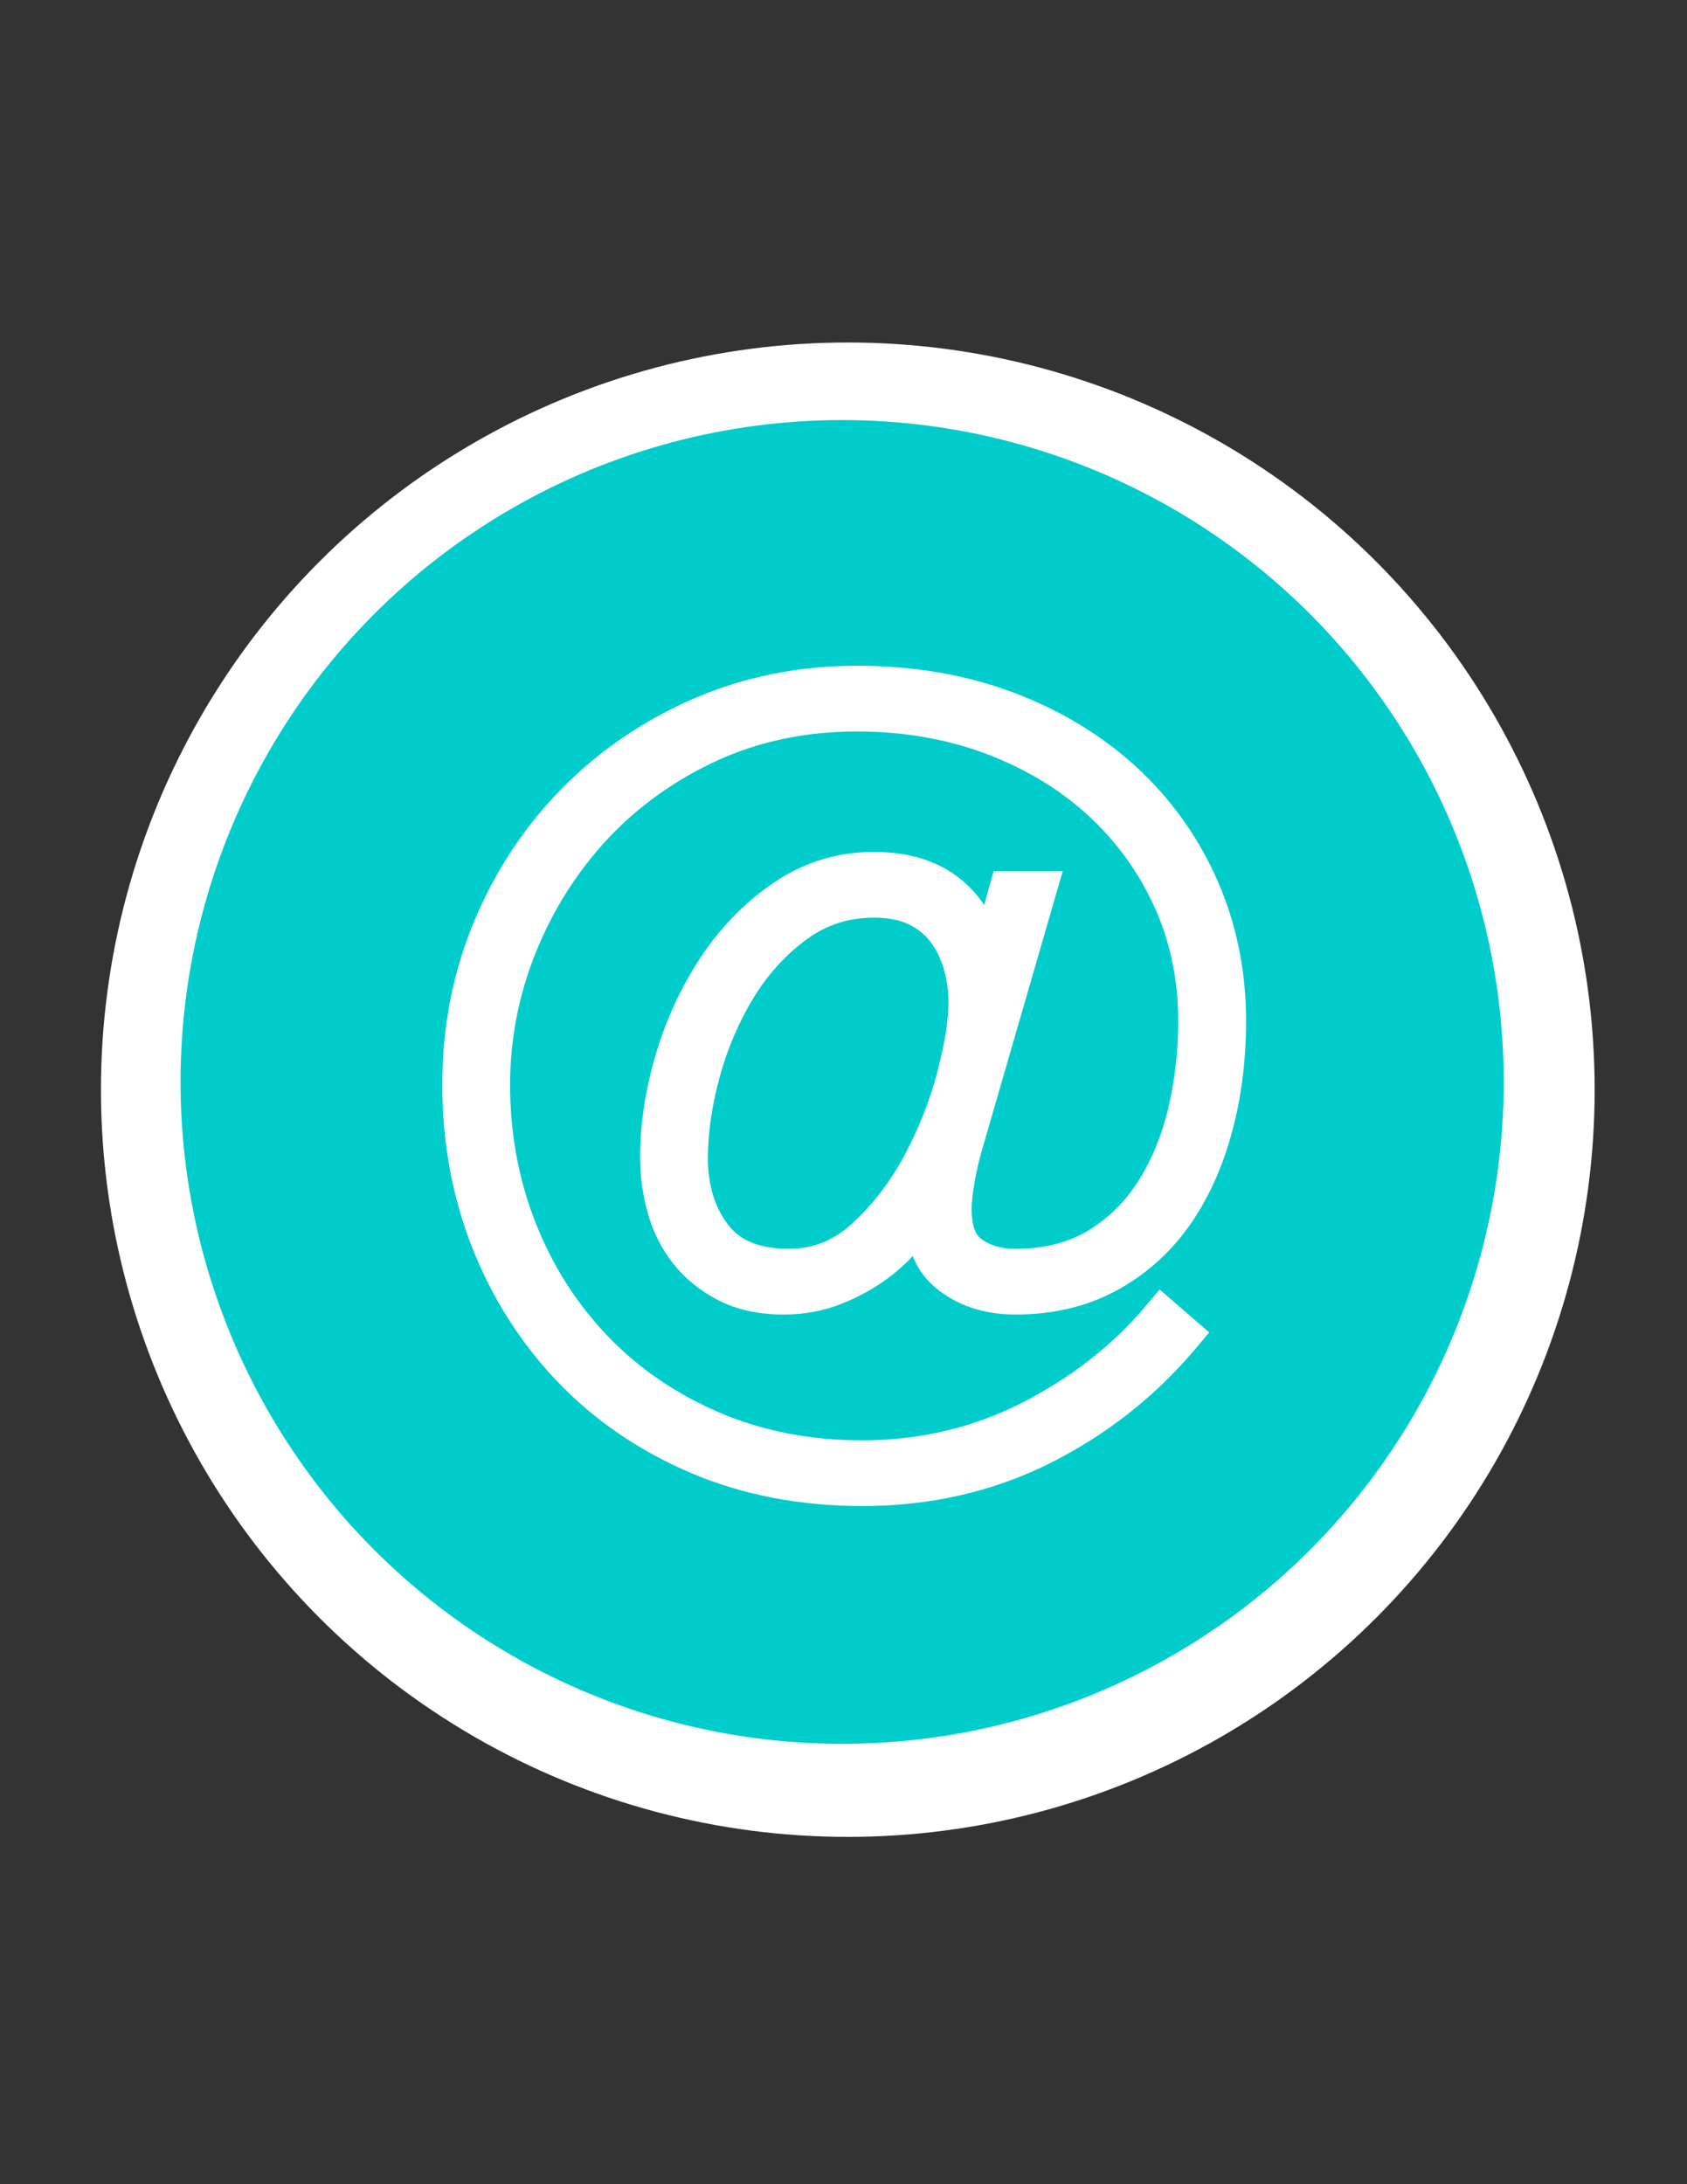 <?xml version="1.0" encoding="utf-8"?>
<!-- Generator: Adobe Illustrator 16.0.0, SVG Export Plug-In . SVG Version: 6.00 Build 0)  -->
<!DOCTYPE svg PUBLIC "-//W3C//DTD SVG 1.1//EN" "http://www.w3.org/Graphics/SVG/1.1/DTD/svg11.dtd">
<svg version="1.1" id="Capa_1" xmlns="http://www.w3.org/2000/svg" xmlns:xlink="http://www.w3.org/1999/xlink" x="0px" y="0px"
	 width="612px" height="792px" viewBox="678 0 612 792" enable-background="new 678 0 612 792" xml:space="preserve">
<rect x="678" y="0" width="612" height="792" fill="#333333" stroke="none"/>
<circle fill="#FFFFFF" cx="305.562" cy="395.127" r="270.938"/>
<circle fill="#FFFFFF" cx="985.562" cy="395.127" r="270.938"/>
<circle fill="#FFFFFF" cx="1652.562" cy="395.127" r="270.938"/>
<circle fill="#FFFFFF" cx="2344.562" cy="395.127" r="270.938"/>
<path fill="#00CCCC" d="M2343,151c-133.651,0-242,108.353-242,242s108.349,242,242,242c133.647,0,242-108.353,242-242
	S2476.646,151,2343,151z M2343,528.985c-28.571,0-55.325-6.711-78.365-18.364c-6.174,4.941-34.101,25.432-61.811,15.847
	c16.75-15.862,19.805-34.366,19.4-47.224c-22.148-23.466-35.445-53.502-35.445-86.244c0.004-75.106,69.945-135.996,156.221-135.996
	c86.278,0,156.221,60.888,156.221,135.996C2499.221,468.107,2429.278,528.985,2343,528.985z"/>
<circle fill="#00CCCC" cx="1649.5" cy="392.319" r="240"/>
<circle fill="#00CCCC" cx="983.5" cy="392.319" r="240"/>
<circle fill="#00CCCC" cx="303.5" cy="392.319" r="240"/>
<g>
	<g>
		<g>
			<path fill="#FFFFFF" d="M359.716,267.153c0,0-16.375-7.369-16.375,9.847c0,17.217,16.223,28.77,16.429,28.733
				c28.645,18.697,47.575,51.031,47.575,87.79c0,56.969-45.469,103.316-102.097,104.733
				c-56.627-1.417-102.097-47.765-102.097-104.733c0-36.759,18.932-69.092,47.575-87.79c0.206,0.037,16.429-11.517,16.429-28.733
				c0-17.215-16.375-9.847-16.375-9.847c-48.075,21.771-81.524,70.16-81.524,126.37c0,75.688,60.644,137.203,135.992,138.628
				c75.348-1.425,135.991-62.939,135.991-138.628C441.24,337.313,407.792,288.924,359.716,267.153z"/>
			<path fill="#FFFFFF" d="M306.201,223.673c-15.237,0-19.998,11.156-19.998,15.519v68.283v68.283
				c0,4.364,4.761,15.519,19.998,15.519c15.236,0,18.093-11.156,18.093-15.519v-68.283v-68.283
				C324.293,234.828,321.438,223.673,306.201,223.673z"/>
		</g>
	</g>
</g>
<g>
	<g>
		<g>
			<path fill="#FFFFFF" d="M1029.894,416.376l27.858-96.181h-15.983l-5.551,19.911c-2.304-6.463-5.875-11.968-10.681-16.418
				c-7.494-6.926-17.751-10.434-30.498-10.434c-12.273,0-23.62,3.463-33.704,10.292c-9.867,6.65-18.392,15.303-25.323,25.693
				c-6.862,10.306-12.22,21.811-15.904,34.188c-3.681,12.379-5.55,24.549-5.55,36.171c0,6.492,0.892,12.94,2.644,19.127
				c1.791,6.364,4.672,12.071,8.584,16.956c3.922,4.898,8.935,8.924,14.899,11.969c6.014,3.088,13.266,4.651,21.563,4.651
				c6.876,0,13.368-1.189,19.304-3.537c5.812-2.304,11.085-5.175,15.693-8.564c4.623-3.403,8.692-7.346,12.107-11.707
				c0.646-0.824,1.272-1.652,1.884-2.477c0.878,7.346,3.759,13.128,8.623,17.301c6.976,5.954,15.925,8.983,26.615,8.983
				c12.692,0,24.159-2.679,34.075-7.957c9.876-5.259,18.243-12.564,24.884-21.736c6.566-9.103,11.643-20.015,15.086-32.446
				c3.434-12.363,5.174-25.797,5.174-39.955c0-17.667-3.428-34.331-10.182-49.545c-6.744-15.17-16.329-28.505-28.51-39.62
				c-12.151-11.07-26.725-19.822-43.319-26.013c-16.602-6.157-34.978-9.285-54.613-9.285c-20.526,0-39.865,3.868-57.492,11.489
				c-17.627,7.622-33.231,18.199-46.372,31.46c-13.152,13.276-23.622,29.058-31.115,46.896
				c-7.499,17.869-11.298,37.316-11.298,57.765c0,20.449,3.592,39.867,10.672,57.72c7.099,17.869,17.232,33.704,30.098,47.099
				c12.896,13.434,28.629,24.174,46.744,31.895c18.145,7.75,38.499,11.677,60.486,11.677c23.883,0,46.117-5.057,66.098-15.042
				c19.915-9.97,37.192-23.517,51.326-40.285l2.362-2.797l-11.396-9.867l-2.423,2.871c-12.21,14.465-27.729,26.546-46.117,35.94
				c-18.297,9.333-38.431,14.054-59.851,14.054c-19.477,0-37.537-3.537-53.699-10.493c-16.187-6.971-30.256-16.62-41.805-28.677
				c-11.578-12.072-20.666-26.329-27.011-42.402c-6.354-16.088-9.58-33.473-9.58-51.691c0-17.188,3.281-33.98,9.759-49.92
				c6.477-15.939,15.579-30.227,27.039-42.447c11.465-12.2,25.288-22.042,41.085-29.26c15.796-7.202,33.379-10.853,52.283-10.853
				c17.193,0,33.374,2.783,48.09,8.259c14.688,5.476,27.583,13.216,38.353,22.984c10.755,9.783,19.279,21.46,25.353,34.677
				c6.049,13.23,9.117,27.838,9.117,43.418c0,11.218-1.264,22.215-3.755,32.708c-2.462,10.345-6.325,19.693-11.485,27.808
				c-5.057,7.958-11.657,14.436-19.619,19.261c-7.874,4.766-17.484,7.188-28.563,7.188c-5.847,0-10.834-1.45-14.806-4.303
				c-3.636-2.64-5.407-7.332-5.407-14.375c0-2.871,0.37-6.419,1.109-10.538C1027.994,423.78,1028.883,419.883,1029.894,416.376z
				 M1022.316,389.533c-2.748,10.606-6.862,21.1-12.226,31.213c-5.318,10-12.007,18.751-19.876,26.014
				c-7.603,7-16.112,10.404-26.043,10.404c-11.751,0-20.063-3.375-25.411-10.315c-5.511-7.153-8.304-16.182-8.304-26.862
				c0-9.649,1.515-20.039,4.498-30.853c2.971-10.779,7.312-20.838,12.893-29.911c5.505-8.925,12.383-16.433,20.438-22.289
				c7.795-5.668,16.793-8.549,26.753-8.549c5.564,0,10.355,0.927,14.233,2.722c3.883,1.84,6.985,4.277,9.472,7.435
				c2.531,3.231,4.455,7.03,5.733,11.302c1.312,4.405,1.968,9.058,1.968,13.793C1026.445,370.234,1025.054,378.941,1022.316,389.533
				z"/>
		</g>
	</g>
	<g>
		<g>
			<path fill="#FFFFFF" stroke="#FFFFFF" stroke-width="8.706" stroke-miterlimit="10" d="M1029.894,416.376l27.858-96.181h-15.983
				l-5.551,19.911c-2.304-6.463-5.875-11.968-10.681-16.418c-7.494-6.926-17.751-10.434-30.498-10.434
				c-12.273,0-23.62,3.463-33.704,10.292c-9.867,6.65-18.392,15.303-25.323,25.693c-6.862,10.306-12.22,21.811-15.904,34.188
				c-3.681,12.379-5.55,24.549-5.55,36.171c0,6.492,0.892,12.94,2.644,19.127c1.791,6.364,4.672,12.071,8.584,16.956
				c3.922,4.898,8.935,8.924,14.899,11.969c6.014,3.088,13.266,4.651,21.563,4.651c6.876,0,13.368-1.189,19.304-3.537
				c5.812-2.304,11.085-5.175,15.693-8.564c4.623-3.403,8.692-7.346,12.107-11.707c0.646-0.824,1.272-1.652,1.884-2.477
				c0.878,7.346,3.759,13.128,8.623,17.301c6.976,5.954,15.925,8.983,26.615,8.983c12.692,0,24.159-2.679,34.075-7.957
				c9.876-5.259,18.243-12.564,24.884-21.736c6.566-9.103,11.643-20.015,15.086-32.446c3.434-12.363,5.174-25.797,5.174-39.955
				c0-17.667-3.428-34.331-10.182-49.545c-6.744-15.17-16.329-28.505-28.51-39.62c-12.151-11.07-26.725-19.822-43.319-26.013
				c-16.602-6.157-34.978-9.285-54.613-9.285c-20.526,0-39.865,3.868-57.492,11.489c-17.627,7.622-33.231,18.199-46.372,31.46
				c-13.152,13.276-23.622,29.058-31.115,46.896c-7.499,17.869-11.298,37.316-11.298,57.765c0,20.449,3.592,39.867,10.672,57.72
				c7.099,17.869,17.232,33.704,30.098,47.099c12.896,13.434,28.629,24.174,46.744,31.895c18.145,7.75,38.499,11.677,60.486,11.677
				c23.883,0,46.117-5.057,66.098-15.042c19.915-9.97,37.192-23.517,51.326-40.285l2.362-2.797l-11.396-9.867l-2.423,2.871
				c-12.21,14.465-27.729,26.546-46.117,35.94c-18.297,9.333-38.431,14.054-59.851,14.054c-19.477,0-37.537-3.537-53.699-10.493
				c-16.187-6.971-30.256-16.62-41.805-28.677c-11.578-12.072-20.666-26.329-27.011-42.402c-6.354-16.088-9.58-33.473-9.58-51.691
				c0-17.188,3.281-33.98,9.759-49.92c6.477-15.939,15.579-30.227,27.039-42.447c11.465-12.2,25.288-22.042,41.085-29.26
				c15.796-7.202,33.379-10.853,52.283-10.853c17.193,0,33.374,2.783,48.09,8.259c14.688,5.476,27.583,13.216,38.353,22.984
				c10.755,9.783,19.279,21.46,25.353,34.677c6.049,13.23,9.117,27.838,9.117,43.418c0,11.218-1.264,22.215-3.755,32.708
				c-2.462,10.345-6.325,19.693-11.485,27.808c-5.057,7.958-11.657,14.436-19.619,19.261c-7.874,4.766-17.484,7.188-28.563,7.188
				c-5.847,0-10.834-1.45-14.806-4.303c-3.636-2.64-5.407-7.332-5.407-14.375c0-2.871,0.37-6.419,1.109-10.538
				C1027.994,423.78,1028.883,419.883,1029.894,416.376z M1022.316,389.533c-2.748,10.606-6.862,21.1-12.226,31.213
				c-5.318,10-12.007,18.751-19.876,26.014c-7.603,7-16.112,10.404-26.043,10.404c-11.751,0-20.063-3.375-25.411-10.315
				c-5.511-7.153-8.304-16.182-8.304-26.862c0-9.649,1.515-20.039,4.498-30.853c2.971-10.779,7.312-20.838,12.893-29.911
				c5.505-8.925,12.383-16.433,20.438-22.289c7.795-5.668,16.793-8.549,26.753-8.549c5.564,0,10.355,0.927,14.233,2.722
				c3.883,1.84,6.985,4.277,9.472,7.435c2.531,3.231,4.455,7.03,5.733,11.302c1.312,4.405,1.968,9.058,1.968,13.793
				C1026.445,370.234,1025.054,378.941,1022.316,389.533z"/>
		</g>
	</g>
	<g>
		<g>
			<path fill="none" stroke="#FFFFFF" stroke-width="4.837" stroke-miterlimit="10" d="M1029.894,416.376l27.858-96.181h-15.983
				l-5.551,19.911c-2.304-6.463-5.875-11.968-10.681-16.418c-7.494-6.926-17.751-10.434-30.498-10.434
				c-12.273,0-23.62,3.463-33.704,10.292c-9.867,6.65-18.392,15.303-25.323,25.693c-6.862,10.306-12.22,21.811-15.904,34.188
				c-3.681,12.379-5.55,24.549-5.55,36.171c0,6.492,0.892,12.94,2.644,19.127c1.791,6.364,4.672,12.071,8.584,16.956
				c3.922,4.898,8.935,8.924,14.899,11.969c6.014,3.088,13.266,4.651,21.563,4.651c6.876,0,13.368-1.189,19.304-3.537
				c5.812-2.304,11.085-5.175,15.693-8.564c4.623-3.403,8.692-7.346,12.107-11.707c0.646-0.824,1.272-1.652,1.884-2.477
				c0.878,7.346,3.759,13.128,8.623,17.301c6.976,5.954,15.925,8.983,26.615,8.983c12.692,0,24.159-2.679,34.075-7.957
				c9.876-5.259,18.243-12.564,24.884-21.736c6.566-9.103,11.643-20.015,15.086-32.446c3.434-12.363,5.174-25.797,5.174-39.955
				c0-17.667-3.428-34.331-10.182-49.545c-6.744-15.17-16.329-28.505-28.51-39.62c-12.151-11.07-26.725-19.822-43.319-26.013
				c-16.602-6.157-34.978-9.285-54.613-9.285c-20.526,0-39.865,3.868-57.492,11.489c-17.627,7.622-33.231,18.199-46.372,31.46
				c-13.152,13.276-23.622,29.058-31.115,46.896c-7.499,17.869-11.298,37.316-11.298,57.765c0,20.449,3.592,39.867,10.672,57.72
				c7.099,17.869,17.232,33.704,30.098,47.099c12.896,13.434,28.629,24.174,46.744,31.895c18.145,7.75,38.499,11.677,60.486,11.677
				c23.883,0,46.117-5.057,66.098-15.042c19.915-9.97,37.192-23.517,51.326-40.285l2.362-2.797l-11.396-9.867l-2.423,2.871
				c-12.21,14.465-27.729,26.546-46.117,35.94c-18.297,9.333-38.431,14.054-59.851,14.054c-19.477,0-37.537-3.537-53.699-10.493
				c-16.187-6.971-30.256-16.62-41.805-28.677c-11.578-12.072-20.666-26.329-27.011-42.402c-6.354-16.088-9.58-33.473-9.58-51.691
				c0-17.188,3.281-33.98,9.759-49.92c6.477-15.939,15.579-30.227,27.039-42.447c11.465-12.2,25.288-22.042,41.085-29.26
				c15.796-7.202,33.379-10.853,52.283-10.853c17.193,0,33.374,2.783,48.09,8.259c14.688,5.476,27.583,13.216,38.353,22.984
				c10.755,9.783,19.279,21.46,25.353,34.677c6.049,13.23,9.117,27.838,9.117,43.418c0,11.218-1.264,22.215-3.755,32.708
				c-2.462,10.345-6.325,19.693-11.485,27.808c-5.057,7.958-11.657,14.436-19.619,19.261c-7.874,4.766-17.484,7.188-28.563,7.188
				c-5.847,0-10.834-1.45-14.806-4.303c-3.636-2.64-5.407-7.332-5.407-14.375c0-2.871,0.37-6.419,1.109-10.538
				C1027.994,423.78,1028.883,419.883,1029.894,416.376z M1022.316,389.533c-2.748,10.606-6.862,21.1-12.226,31.213
				c-5.318,10-12.007,18.751-19.876,26.014c-7.603,7-16.112,10.404-26.043,10.404c-11.751,0-20.063-3.375-25.411-10.315
				c-5.511-7.153-8.304-16.182-8.304-26.862c0-9.649,1.515-20.039,4.498-30.853c2.971-10.779,7.312-20.838,12.893-29.911
				c5.505-8.925,12.383-16.433,20.438-22.289c7.795-5.668,16.793-8.549,26.753-8.549c5.564,0,10.355,0.927,14.233,2.722
				c3.883,1.84,6.985,4.277,9.472,7.435c2.531,3.231,4.455,7.03,5.733,11.302c1.312,4.405,1.968,9.058,1.968,13.793
				C1026.445,370.234,1025.054,378.941,1022.316,389.533z"/>
		</g>
	</g>
</g>
<path fill="#FFFFFF" d="M1498.382,406.167c-2.358-2.357-3.535-5.892-3.535-8.247c0-2.358,1.177-5.892,3.535-8.248l16.493-16.494
	c4.712-4.712,11.78-4.712,16.493,0l1.178,1.179l64.796,69.507c2.355,2.357,5.891,2.357,8.246,0l157.865-163.755h1.18l0,0
	c4.712-4.712,11.78-4.712,16.492,0l16.495,16.494c4.71,4.712,4.71,11.78,0,16.493l0,0L1609.123,508.66
	c-2.357,2.356-4.713,3.535-8.248,3.535c-3.533,0-5.89-1.179-8.245-3.535l-91.894-98.96L1498.382,406.167L1498.382,406.167z"/>
</svg>
